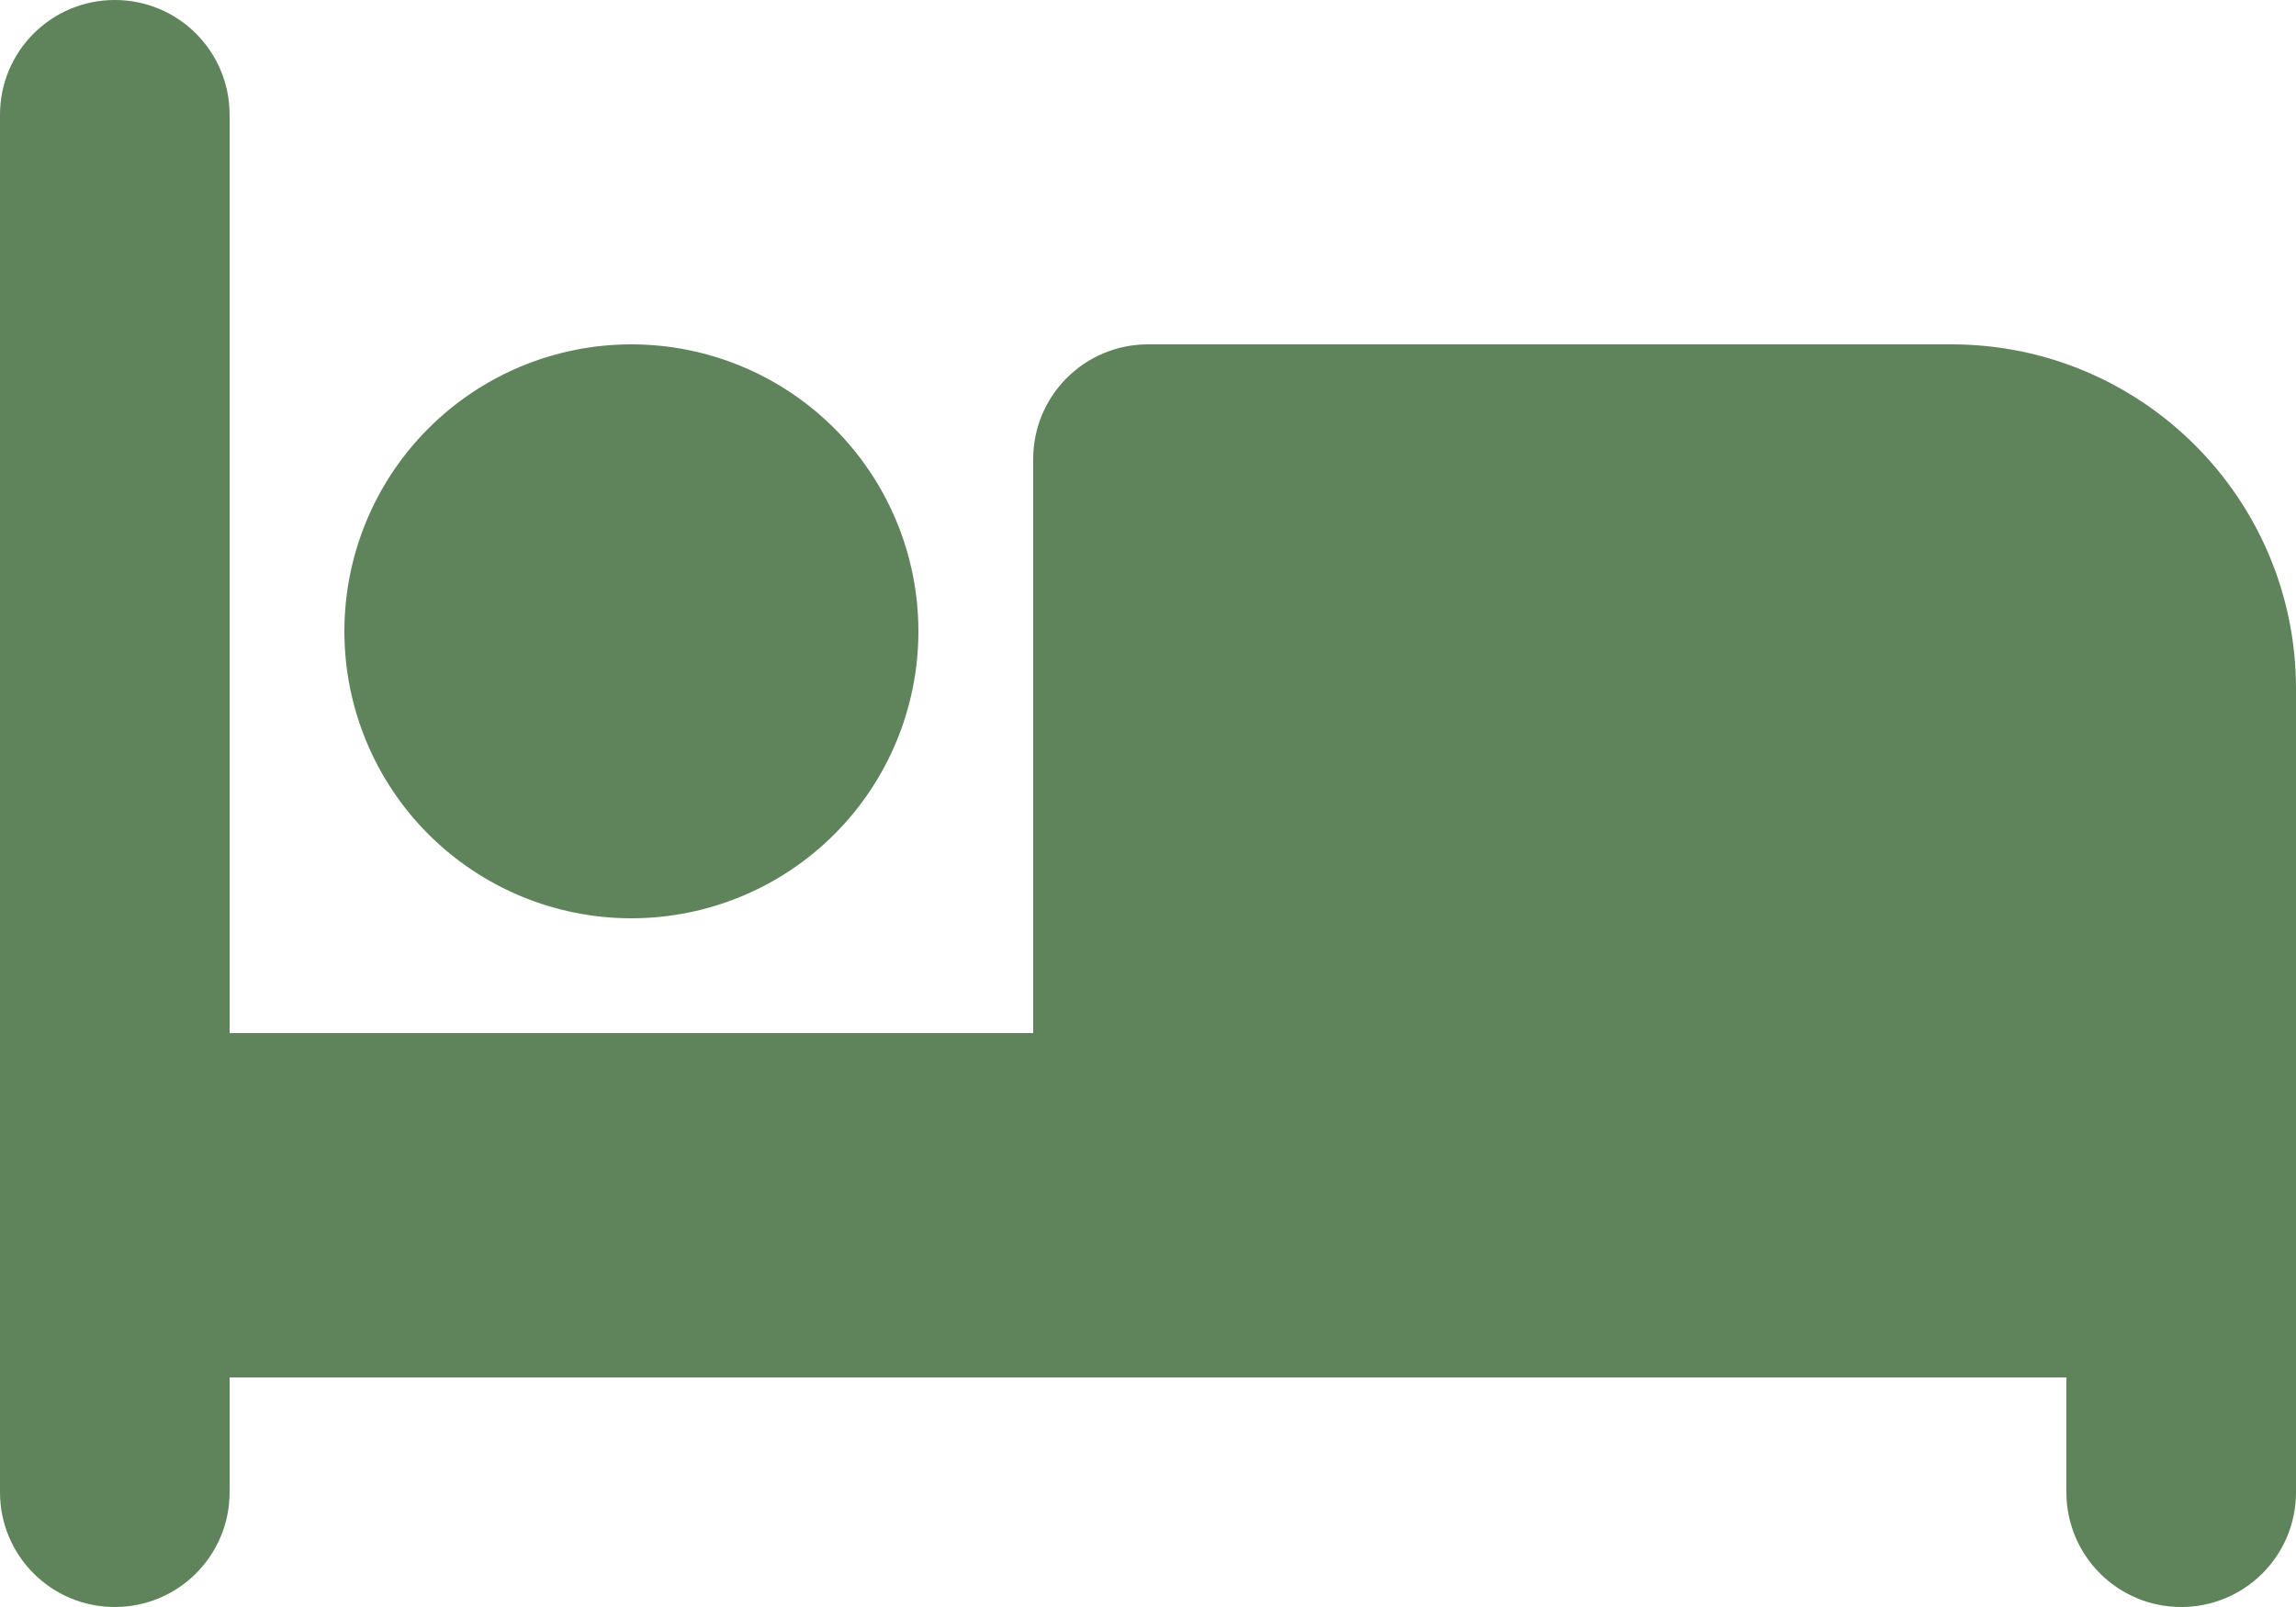 <?xml version="1.0" encoding="UTF-8"?> <svg xmlns="http://www.w3.org/2000/svg" width="20" height="14" viewBox="0 0 20 14" fill="none"><path d="M1 0C1.553 0 2 0.447 2 1V9H9V4C9 3.447 9.447 3 10 3H17C18.656 3 20 4.344 20 6V13C20 13.553 19.553 14 19 14C18.447 14 18 13.553 18 13V12H11H10H2V13C2 13.553 1.553 14 1 14C0.447 14 0 13.553 0 13V1C0 0.447 0.447 0 1 0ZM5.5 3C6.163 3 6.799 3.263 7.268 3.732C7.737 4.201 8 4.837 8 5.5C8 6.163 7.737 6.799 7.268 7.268C6.799 7.737 6.163 8 5.5 8C4.837 8 4.201 7.737 3.732 7.268C3.263 6.799 3 6.163 3 5.5C3 4.837 3.263 4.201 3.732 3.732C4.201 3.263 4.837 3 5.5 3Z" fill="#5F835A"></path></svg> 